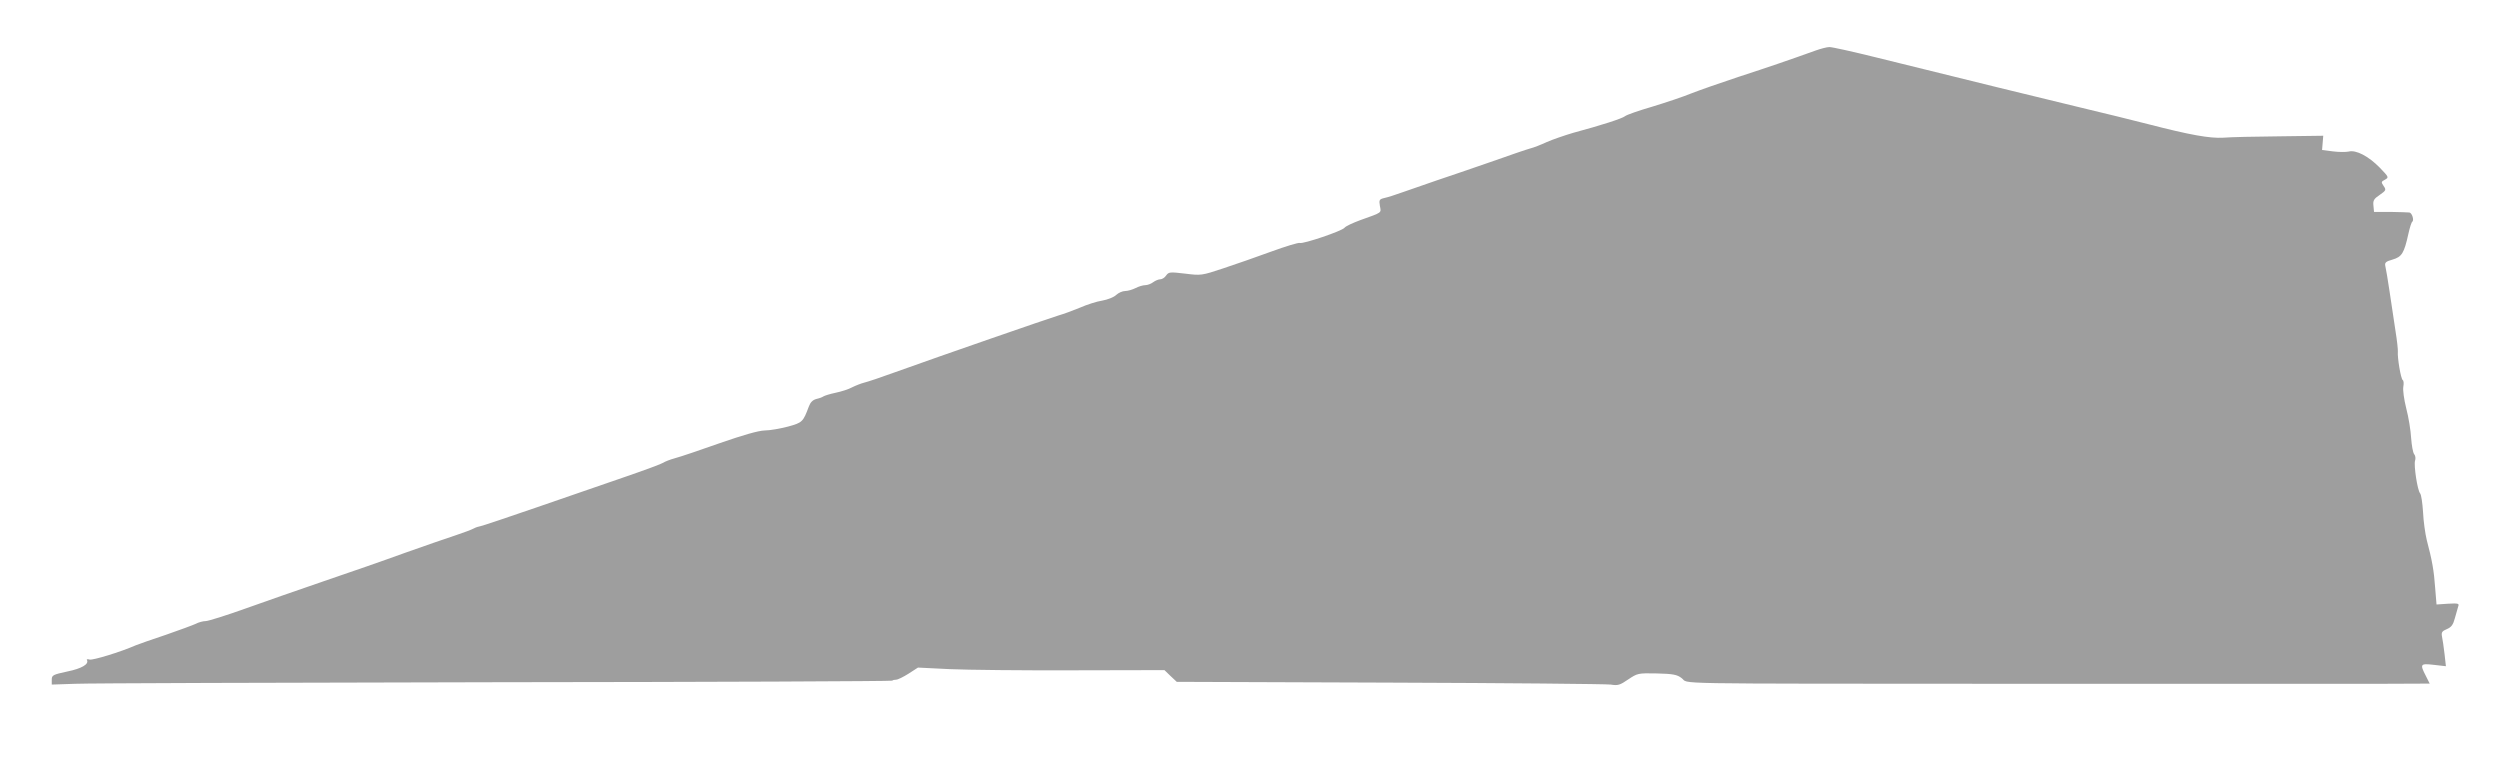 <?xml version="1.0" standalone="no"?>
<!DOCTYPE svg PUBLIC "-//W3C//DTD SVG 20010904//EN"
 "http://www.w3.org/TR/2001/REC-SVG-20010904/DTD/svg10.dtd">
<svg version="1.0" xmlns="http://www.w3.org/2000/svg"
 width="1280pt" height="394pt" viewBox="0 0 1280 394"
 preserveAspectRatio="xMidYMid meet">
<g transform="translate(0,394) scale(0.1,-0.1)"
fill="#9e9e9e" stroke="none">
<path d="M9295 3681 c-119 -43 -241 -85 -395 -135 -91 -30 -199 -68 -240 -84
-41 -17 -131 -47 -200 -68 -69 -20 -132 -42 -140 -49 -15 -12 -120 -46 -265
-85 -44 -13 -105 -34 -135 -47 -30 -14 -68 -29 -85 -33 -16 -4 -109 -36 -205
-70 -96 -33 -220 -76 -275 -94 -55 -19 -131 -45 -170 -59 -38 -14 -83 -28 -98
-31 -25 -6 -27 -10 -22 -40 7 -37 15 -32 -100 -73 -38 -14 -75 -31 -81 -39
-13 -17 -212 -84 -229 -78 -6 3 -72 -17 -146 -44 -74 -27 -185 -66 -246 -86
-111 -37 -114 -37 -195 -27 -77 9 -84 9 -97 -9 -7 -11 -21 -20 -30 -20 -10 0
-26 -7 -37 -15 -10 -8 -29 -15 -40 -15 -12 0 -35 -7 -50 -15 -16 -8 -40 -15
-53 -15 -14 0 -34 -9 -46 -20 -12 -12 -44 -24 -71 -29 -27 -4 -78 -20 -114
-36 -36 -15 -85 -33 -110 -40 -47 -14 -610 -209 -835 -290 -71 -26 -143 -50
-160 -54 -16 -4 -44 -15 -62 -24 -18 -10 -56 -22 -85 -28 -29 -6 -57 -15 -63
-19 -5 -4 -22 -10 -36 -13 -18 -5 -30 -17 -38 -39 -29 -78 -33 -82 -106 -102
-39 -10 -92 -20 -120 -20 -33 -1 -112 -24 -230 -65 -99 -35 -202 -70 -229 -77
-26 -7 -53 -18 -60 -23 -6 -5 -92 -37 -191 -71 -99 -34 -304 -105 -455 -157
-151 -52 -282 -96 -290 -97 -8 -1 -24 -6 -35 -12 -11 -6 -51 -21 -90 -34 -38
-12 -155 -53 -260 -90 -104 -38 -291 -103 -415 -145 -124 -42 -305 -106 -404
-141 -98 -35 -190 -64 -203 -64 -13 0 -36 -6 -51 -14 -15 -7 -83 -32 -152 -56
-69 -23 -138 -47 -155 -54 -80 -35 -219 -77 -236 -73 -10 3 -17 2 -14 -2 12
-21 -26 -44 -100 -59 -74 -16 -80 -19 -80 -42 l0 -25 120 4 c66 3 1033 6 2149
8 1116 1 2031 5 2034 8 3 3 12 5 20 5 9 0 37 14 64 31 l48 31 163 -8 c89 -4
373 -7 630 -6 l469 1 31 -30 32 -30 1090 -4 c600 -2 1109 -7 1132 -10 36 -6
47 -3 89 26 48 32 50 33 147 31 83 -2 104 -6 127 -24 43 -31 -126 -28 1675
-29 633 0 1267 0 1410 0 143 0 369 0 503 0 l242 1 -20 40 c-31 60 -28 64 41
56 l62 -7 -7 63 c-4 35 -10 75 -13 89 -4 21 0 28 25 38 23 10 32 22 41 56 6
23 14 50 17 60 6 15 1 17 -52 14 l-59 -4 -7 85 c-6 88 -16 143 -43 245 -8 33
-17 97 -19 143 -3 46 -9 89 -15 96 -14 16 -33 144 -26 167 4 11 2 26 -4 33 -7
8 -13 45 -16 83 -2 38 -13 107 -25 152 -12 48 -18 95 -15 111 3 16 2 31 -3 34
-10 6 -28 117 -25 146 1 8 -4 56 -12 105 -8 50 -21 140 -30 200 -9 61 -19 120
-22 132 -4 18 1 24 37 34 48 14 59 33 81 132 7 32 16 60 20 62 10 7 -1 45 -15
47 -6 1 -49 2 -96 3 l-85 0 -3 32 c-3 26 2 35 32 55 33 23 34 26 20 46 -13 19
-13 22 7 32 21 12 20 13 -27 62 -57 58 -121 92 -159 82 -14 -3 -50 -3 -81 1
l-55 7 3 36 3 37 -225 -3 c-124 -1 -253 -4 -287 -7 -69 -4 -170 14 -383 69
-74 19 -232 58 -350 86 -208 50 -588 143 -1044 256 -121 30 -229 54 -240 53
-12 0 -43 -8 -71 -18z"/>
</g>
</svg>
